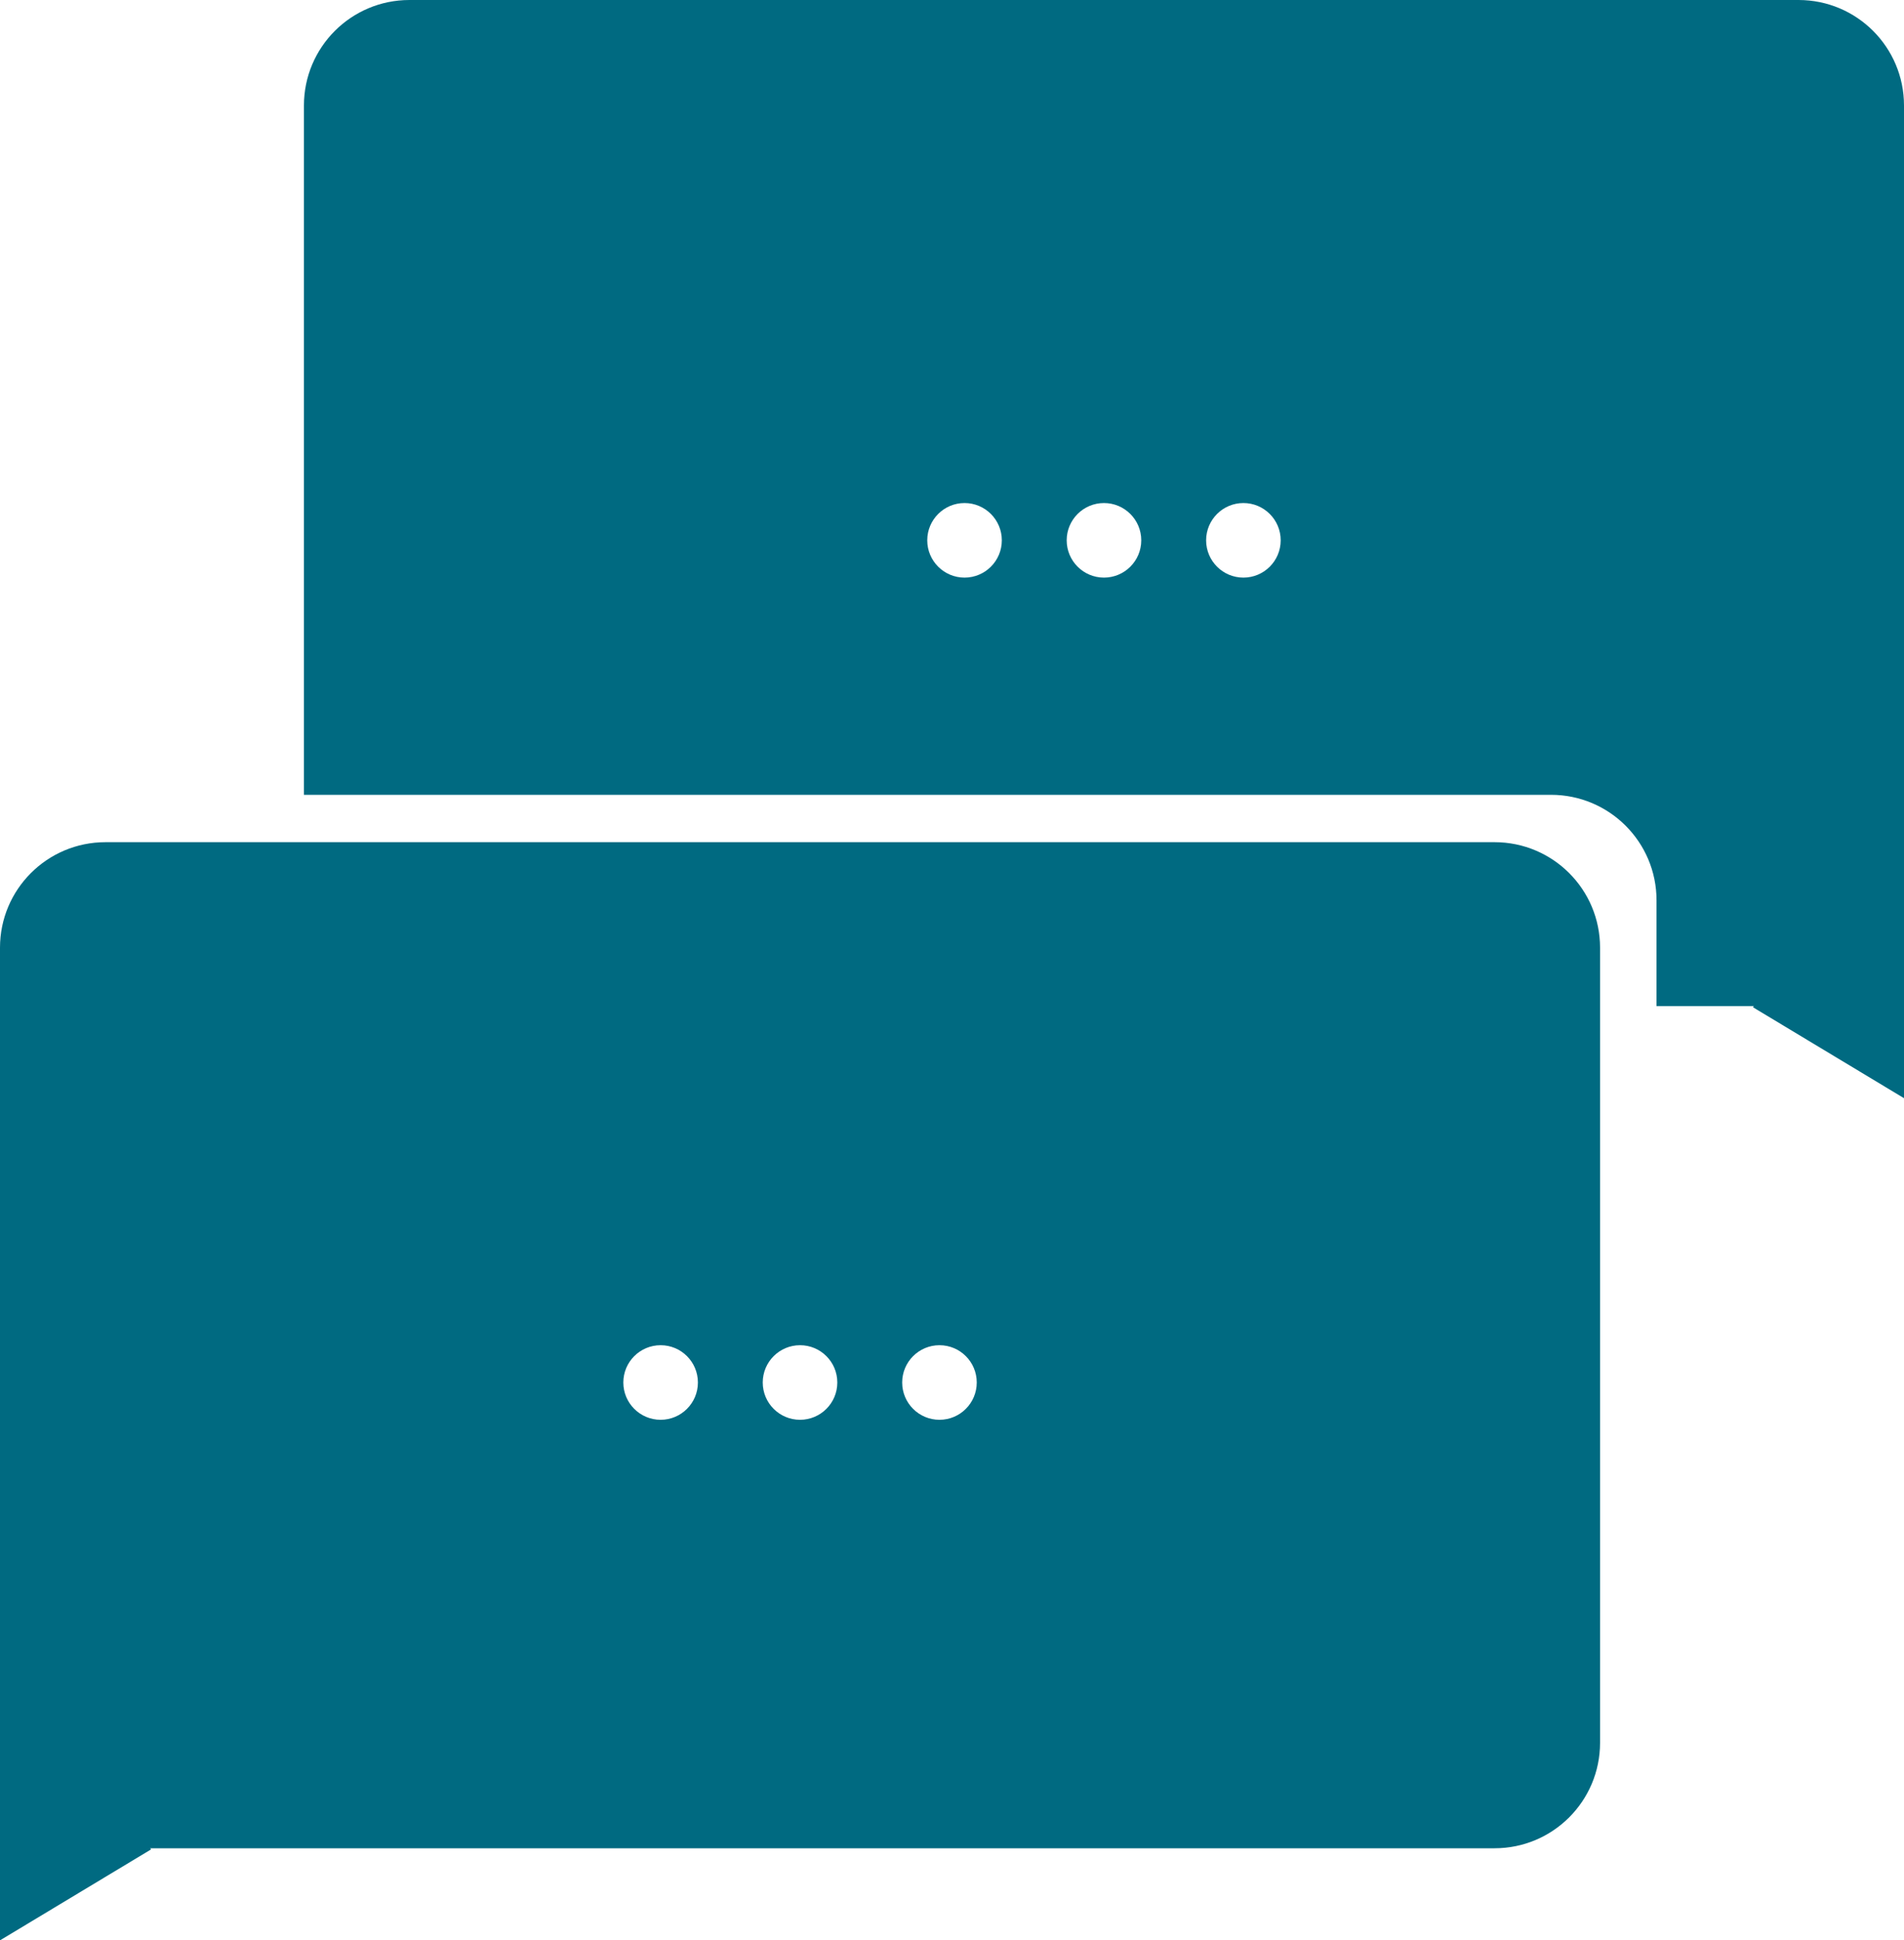 <?xml version="1.0" encoding="UTF-8"?>
<svg xmlns="http://www.w3.org/2000/svg" id="Calque_2" data-name="Calque 2" viewBox="0 0 988.64 1007.42">
  <defs>
    <style>
      .cls-1 {
        fill: #006a81;
      }
    </style>
  </defs>
  <path class="cls-1" d="M776.06,437.25H54.77c-30.25,0-54.77,24.52-54.77,54.77v515.39c26.15-15.74,52.31-31.49,78.46-47.23-.17-.19-.34-.39-.51-.58h698.1c30.25,0,54.77-24.52,54.77-54.77v-412.81c0-30.25-24.52-54.77-54.77-54.77ZM343.02,737.14c-10.69,0-19.36-8.67-19.36-19.36s8.67-19.36,19.36-19.36,19.36,8.67,19.36,19.36-8.67,19.36-19.36,19.36ZM415.41,737.14c-10.69,0-19.36-8.67-19.36-19.36s8.67-19.36,19.36-19.36,19.36,8.67,19.36,19.36-8.67,19.36-19.36,19.36ZM487.81,737.14c-10.69,0-19.36-8.67-19.36-19.36s8.67-19.36,19.36-19.36,19.36,8.67,19.36,19.36-8.67,19.36-19.36,19.36Z"></path>
  <path class="cls-1" d="M933.87,0H212.59c-30.25,0-54.77,24.52-54.77,54.77v357.89h647.55c30.25,0,54.77,24.52,54.77,54.77v54.92h50.55c-.17.19-.34.39-.51.58,26.15,15.74,52.31,31.49,78.46,47.23V54.77c0-30.25-24.52-54.77-54.77-54.77ZM500.83,299.89c-10.69,0-19.36-8.67-19.36-19.36s8.67-19.36,19.36-19.36,19.36,8.67,19.36,19.36-8.67,19.36-19.36,19.36ZM573.23,299.89c-10.69,0-19.36-8.67-19.36-19.36s8.67-19.36,19.36-19.36,19.36,8.67,19.36,19.36-8.67,19.36-19.36,19.36ZM645.63,299.89c-10.69,0-19.36-8.67-19.36-19.36s8.67-19.36,19.36-19.36,19.36,8.67,19.36,19.36-8.67,19.36-19.36,19.36Z"></path>
</svg>
